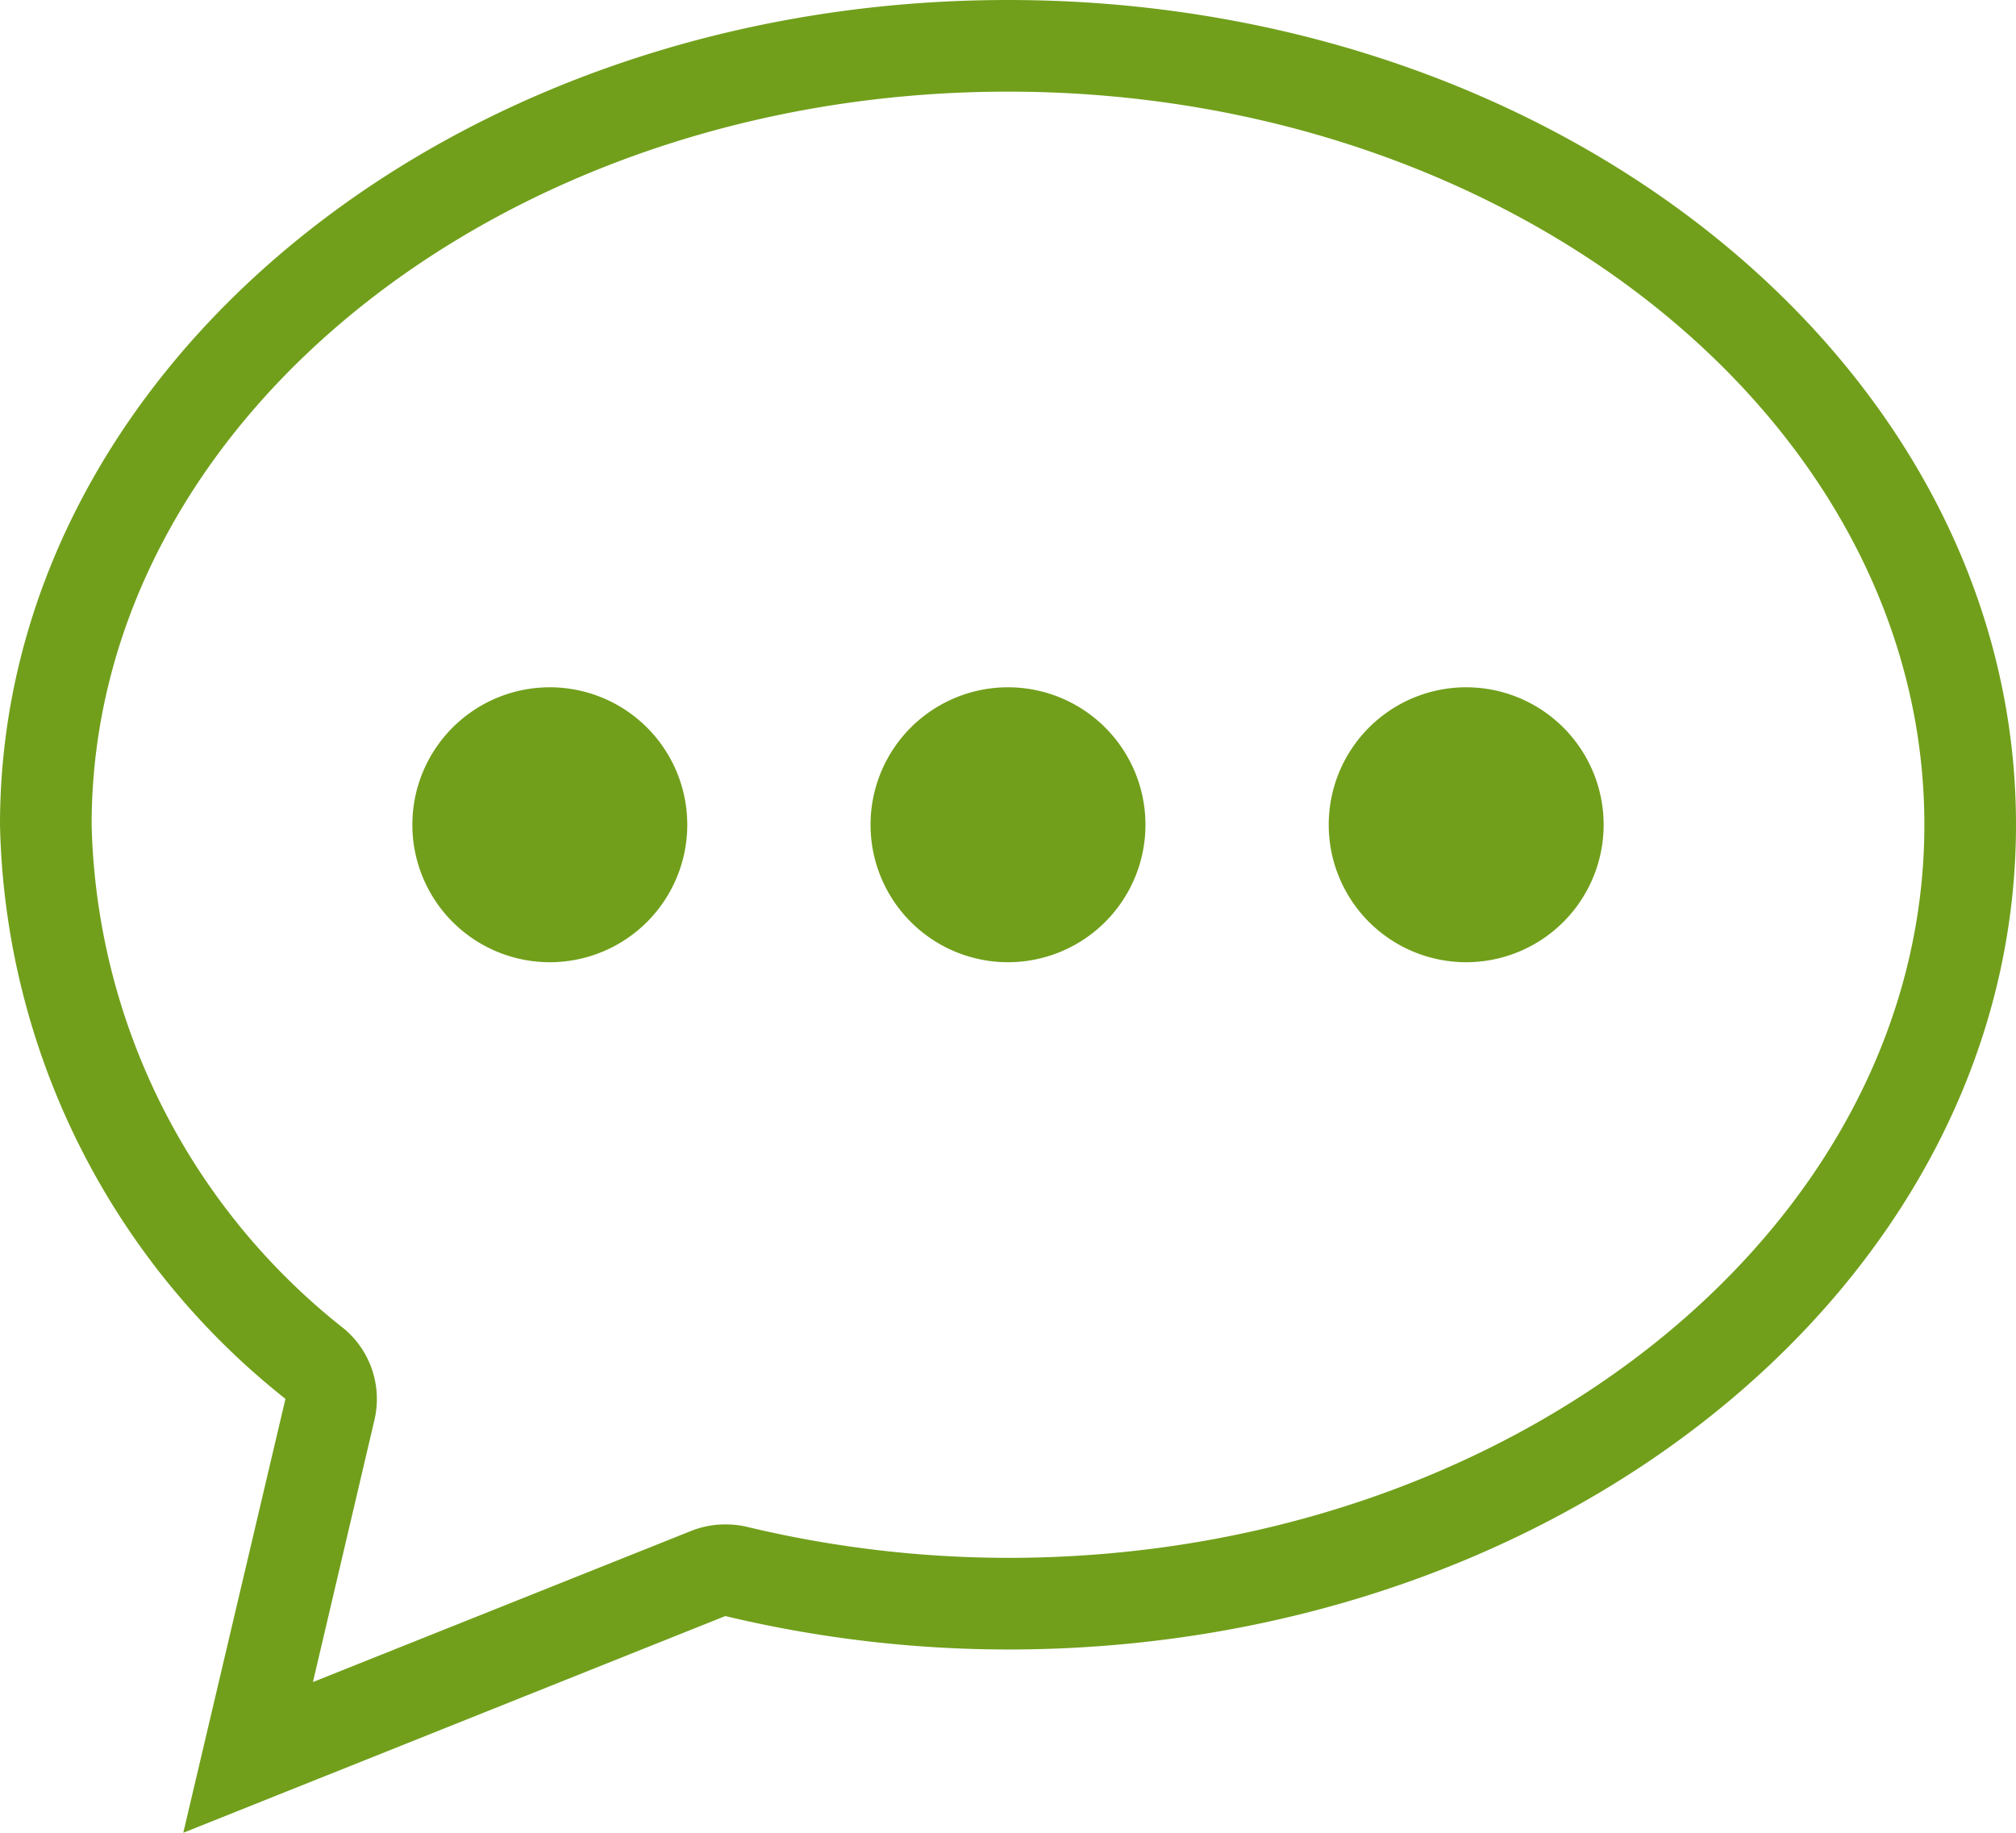 <svg xmlns="http://www.w3.org/2000/svg" width="44" height="40" viewBox="0 0 44 40"><title>fancyicon_speechbubblewithdots</title><path d="M12,17a3,3,0,1,0,3,3A3,3,0,0,0,12,17Zm10,0a3,3,0,1,0,3,3A3,3,0,0,0,22,17ZM22,2C9.85,2,0,10.06,0,20A16.42,16.42,0,0,0,6.23,32.53L4,42l11.83-4.73A26.62,26.62,0,0,0,22,38c12.15,0,22-8.06,22-18S34.15,2,22,2Zm0,34a24.6,24.6,0,0,1-5.71-.68,2,2,0,0,0-.46-.05,2,2,0,0,0-.74.14l-8.26,3.3L8.17,33a2,2,0,0,0-.66-2A14.42,14.42,0,0,1,2,20C2,11.18,11,4,22,4s20,7.18,20,16S33,36,22,36ZM32,17a3,3,0,1,0,3,3A3,3,0,0,0,32,17Z" transform="translate(0 -2)" fill="#719f1b"/></svg>